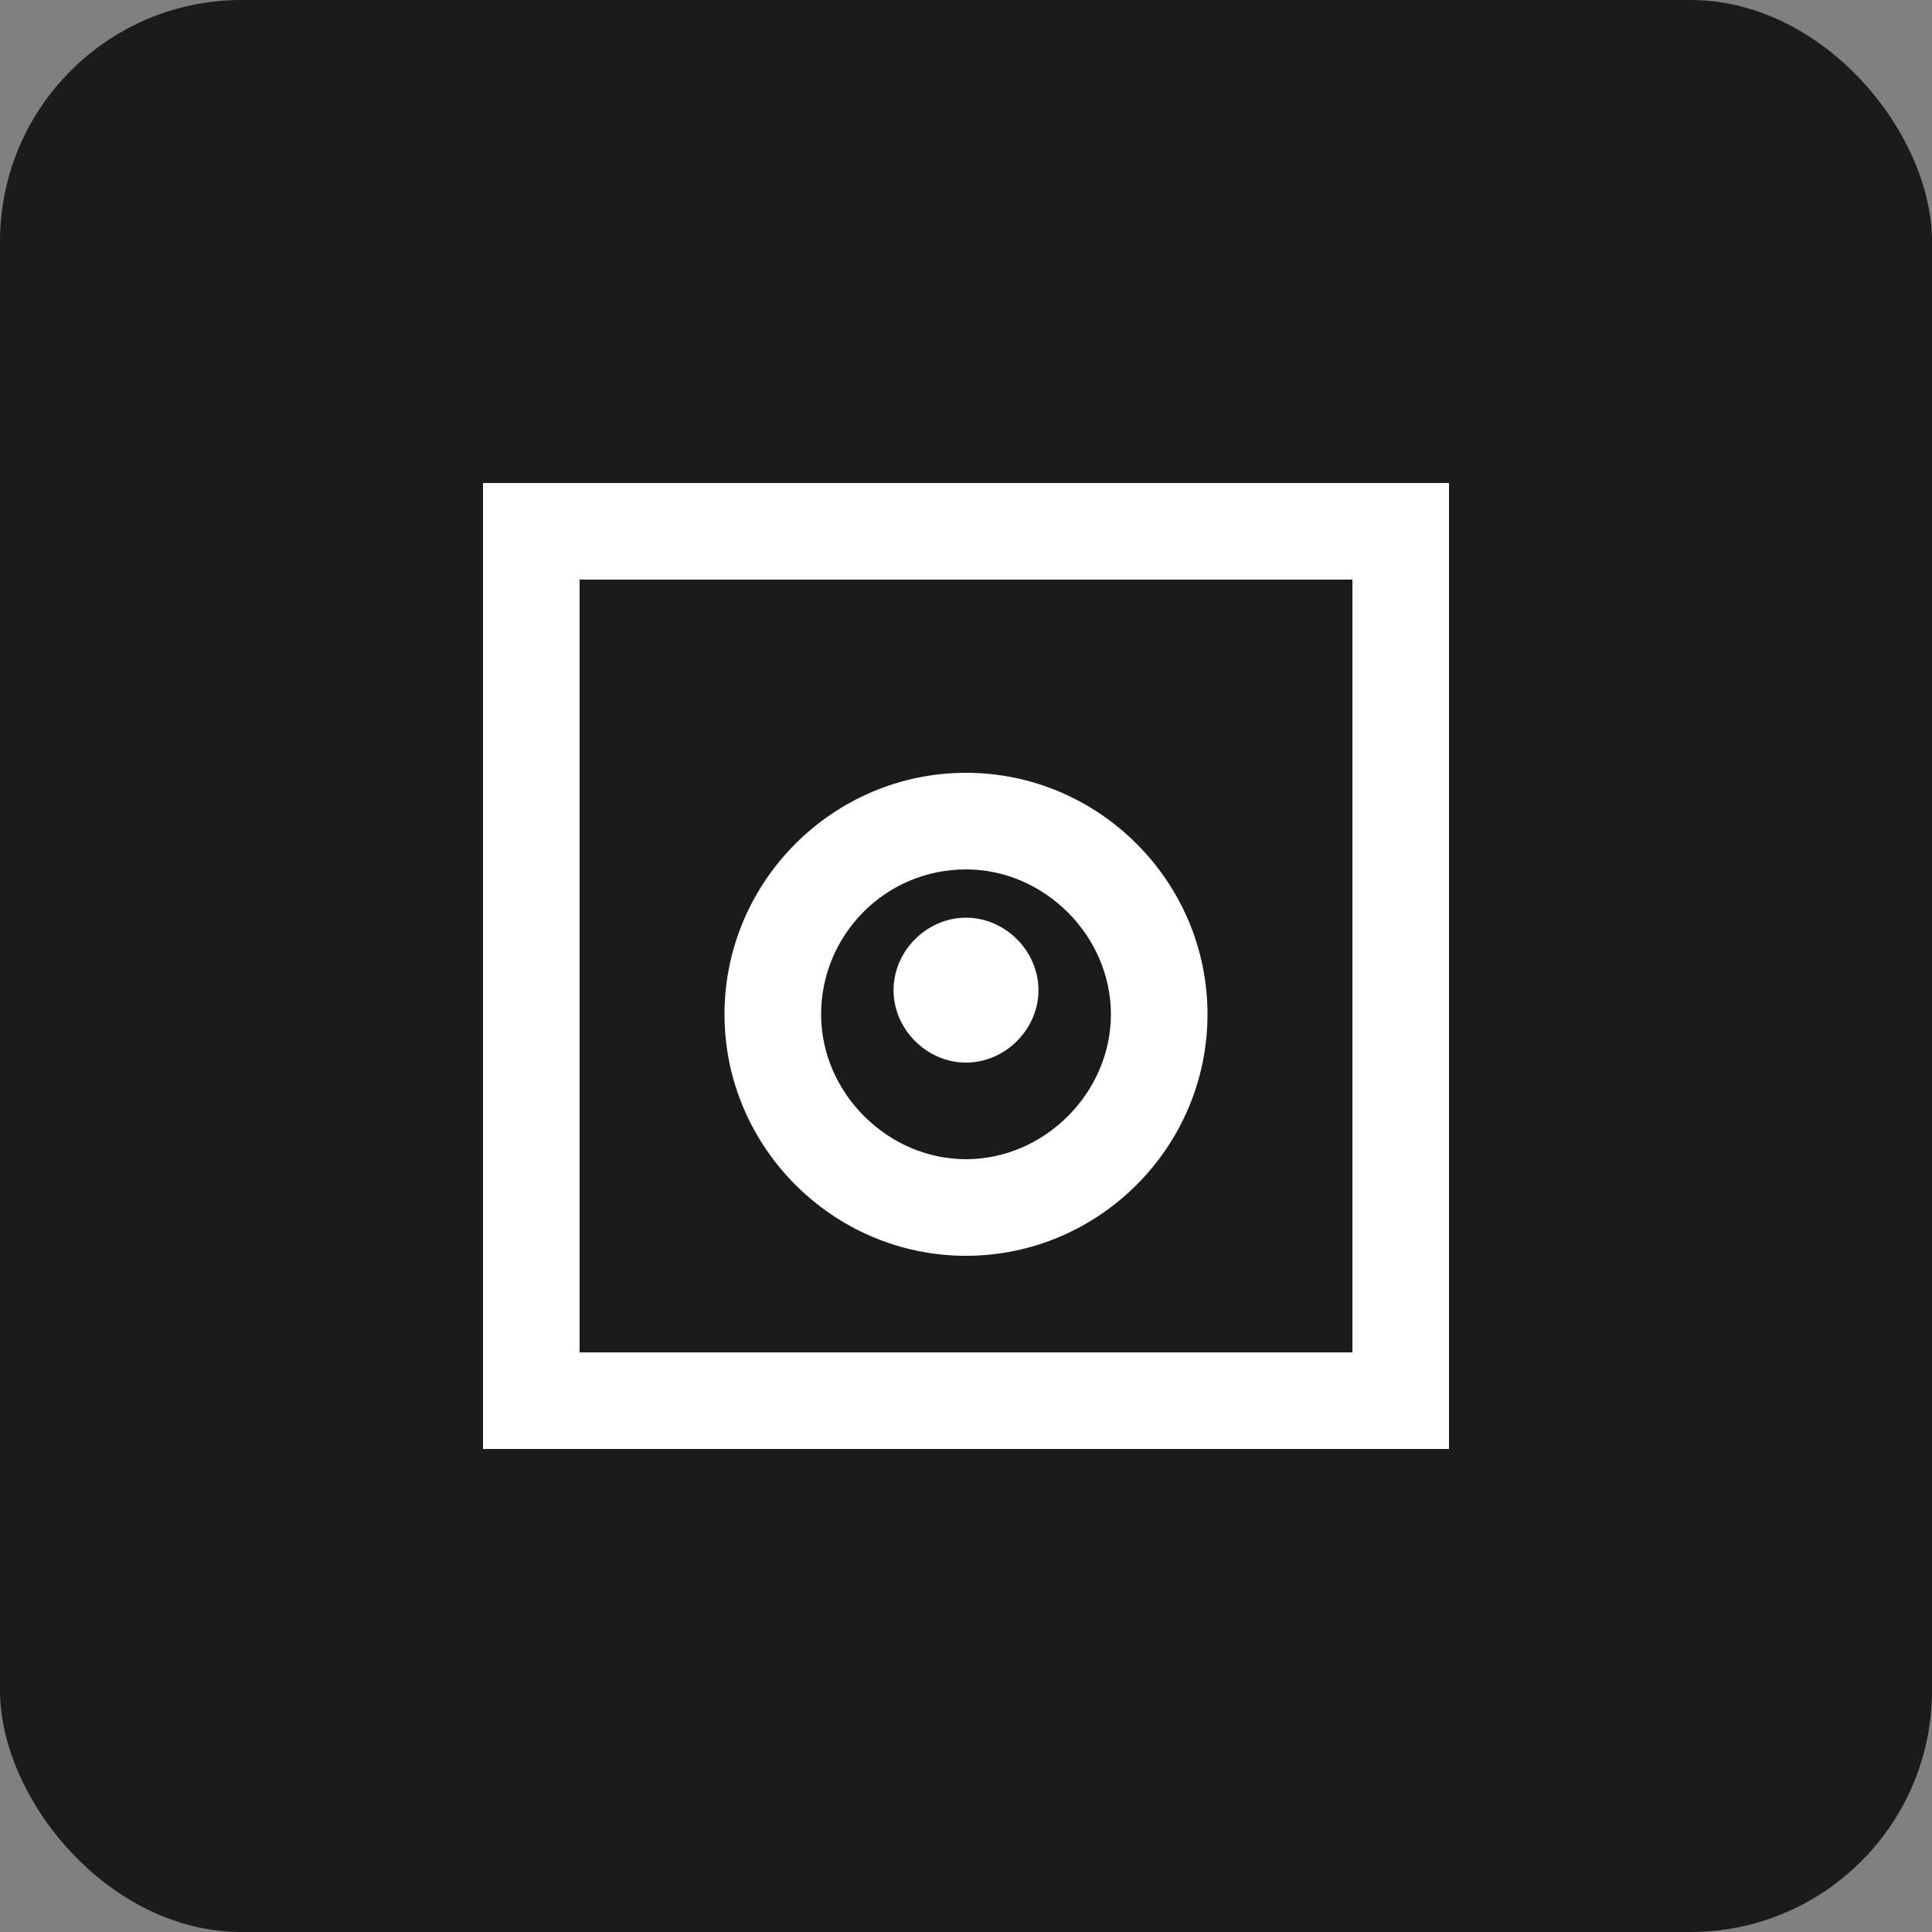 <?xml version="1.0" encoding="UTF-8"?>
<svg width="64" height="64" viewBox="0 0 64 64" fill="none" xmlns="http://www.w3.org/2000/svg">
  <rect x="0" y="0" width="64" height="64" fill="#808080" stroke="none"/>
  <rect width="64" height="64" rx="8" fill="#1B1B1B"/>
  <path d="M16 16H48V48H16V16ZM19.2 19.2V44.8H44.8V19.2H19.2ZM32 25.6C36.4 25.6 40 29.2 40 33.6C40 38 36.4 41.6 32 41.6C27.6 41.6 24 38 24 33.6C24 29.2 27.6 25.6 32 25.6ZM32 28.8C29.3 28.8 27.2 31 27.2 33.6C27.2 36.2 29.4 38.4 32 38.4C34.6 38.4 36.8 36.2 36.8 33.6C36.8 31 34.6 28.8 32 28.8Z" fill="#FFFFFF"/>
  <path d="M32 30.4C33.3 30.4 34.4 31.5 34.4 32.8C34.4 34.1 33.3 35.2 32 35.2C30.7 35.2 29.6 34.1 29.6 32.8C29.6 31.5 30.7 30.4 32 30.4Z" fill="#FFFFFF"/>
</svg>
